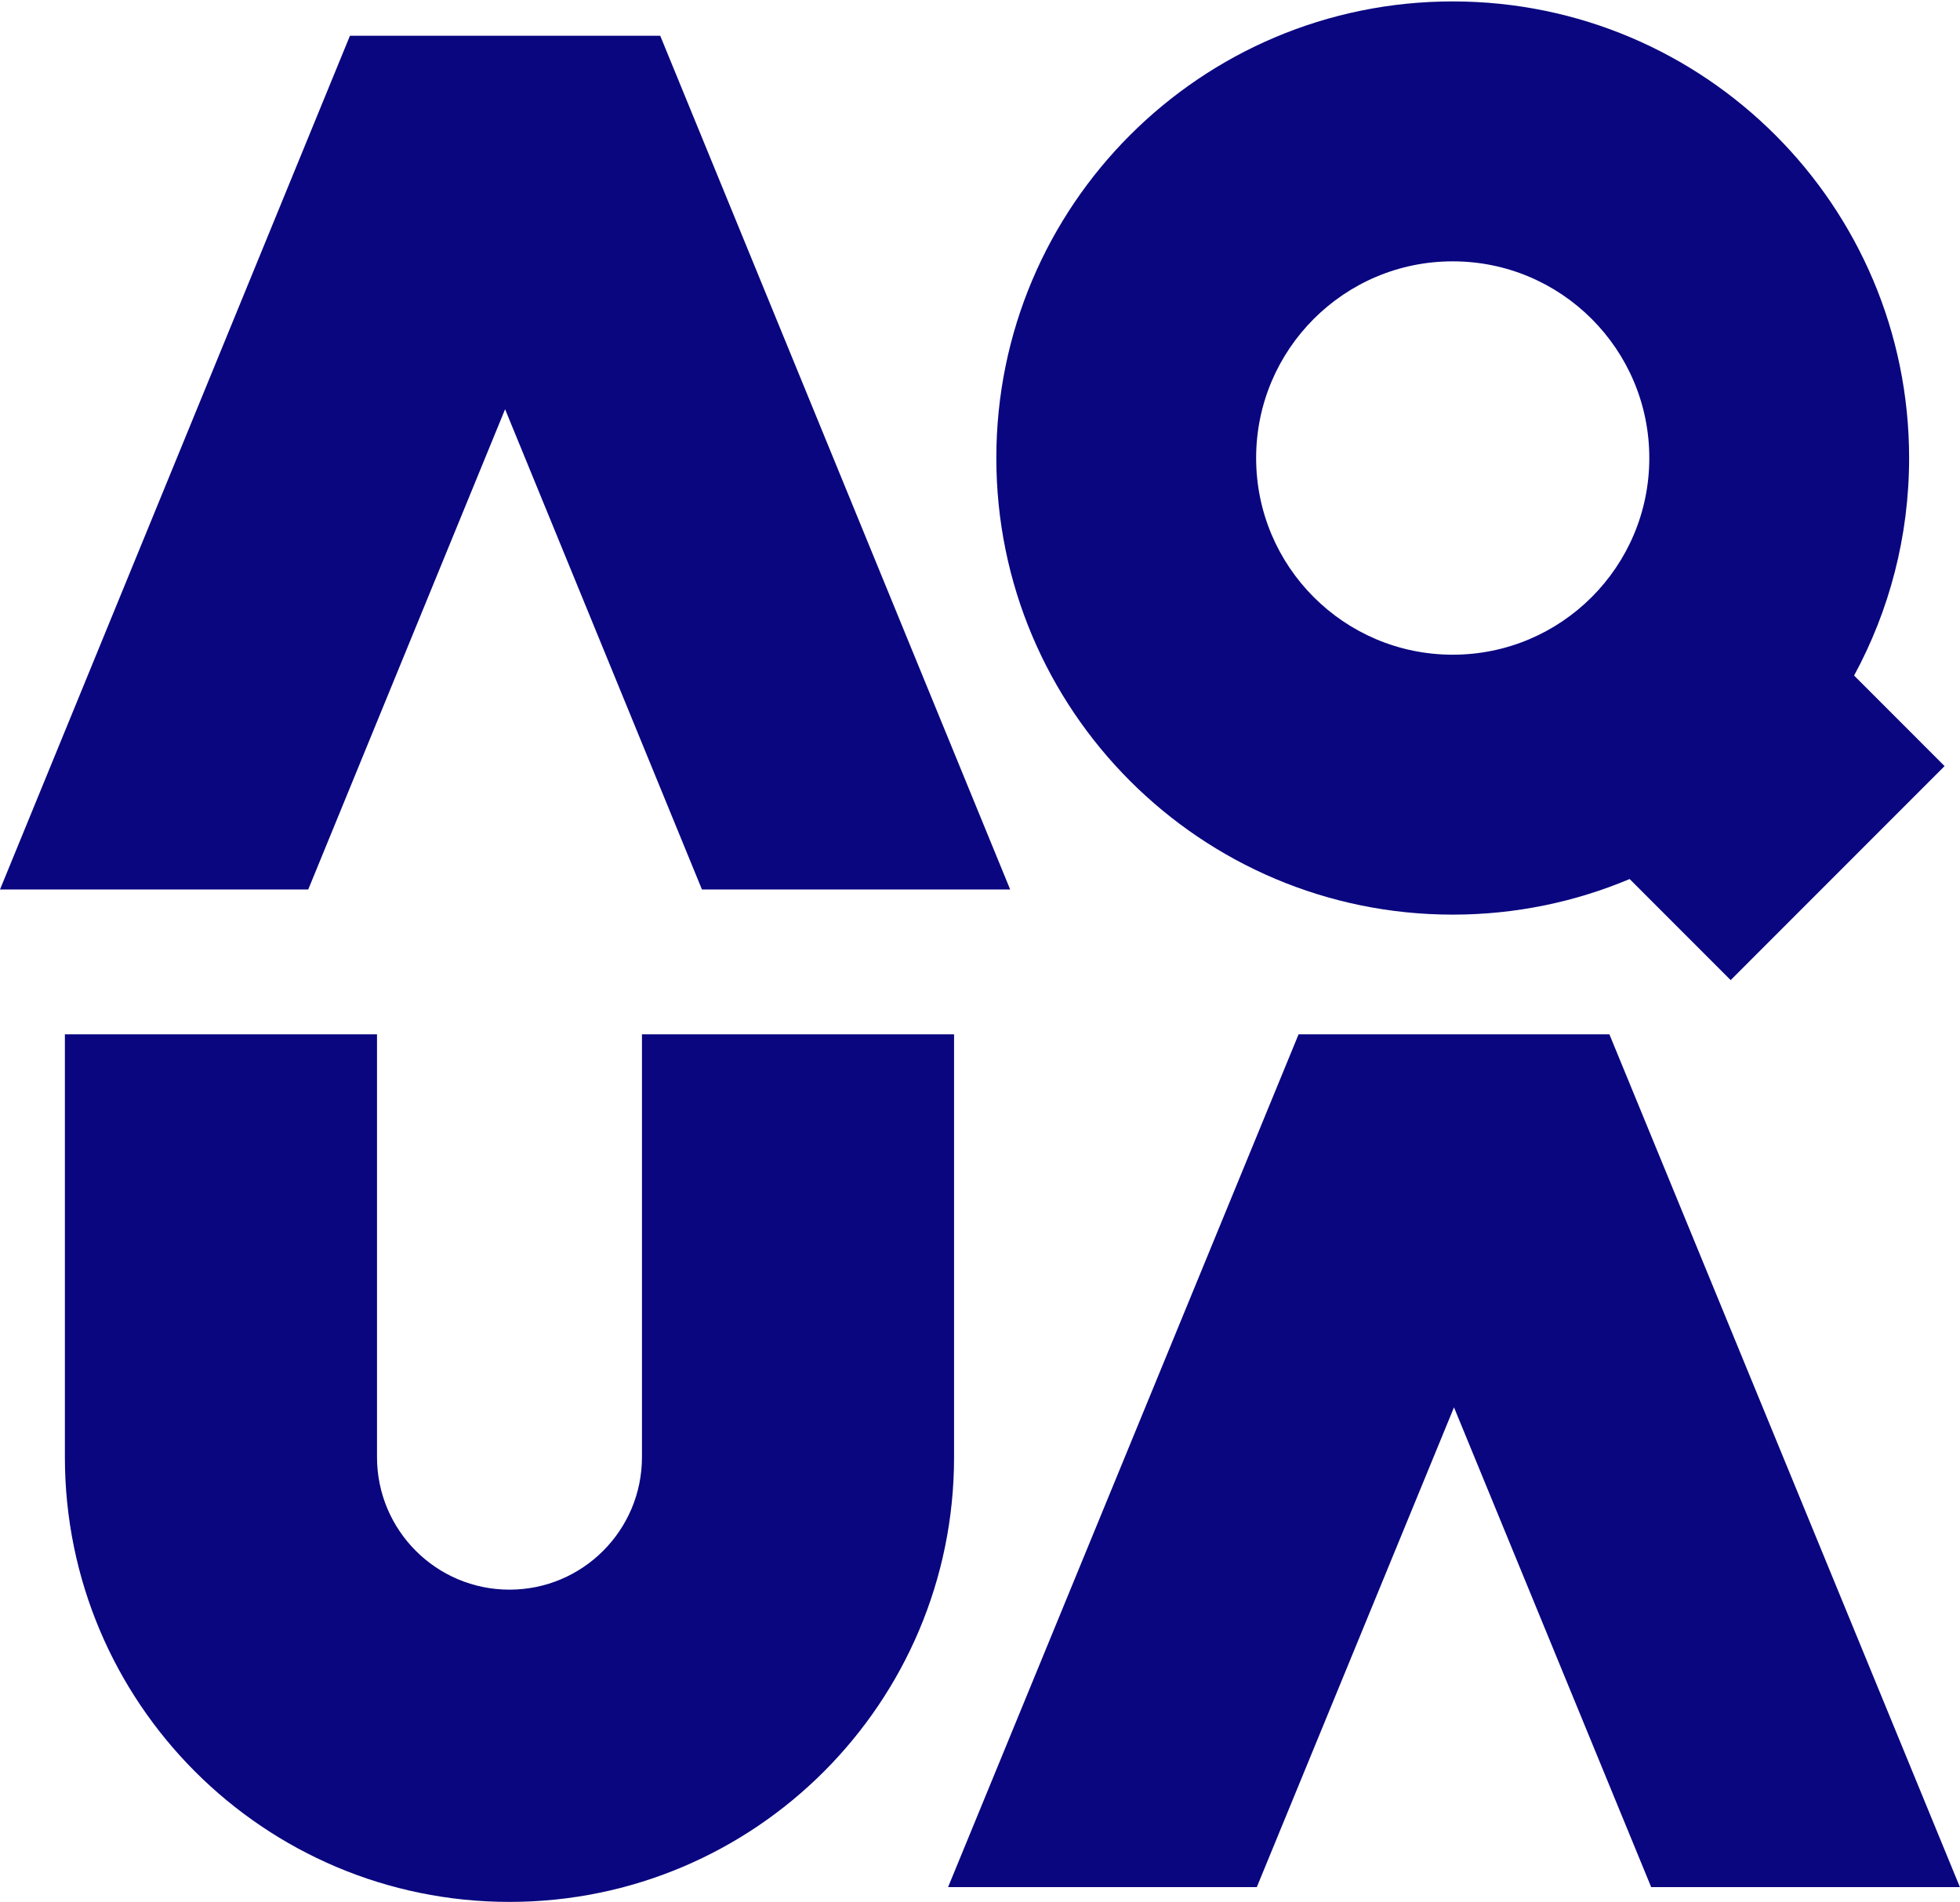 <?xml version="1.0" encoding="UTF-8"?> <svg xmlns="http://www.w3.org/2000/svg" width="877" height="851" viewBox="0 0 877 851" fill="none"><path fill-rule="evenodd" clip-rule="evenodd" d="M294.499 16H157.504H156.581L0 398H137.916L226.003 183.108L314.087 398H452L295.419 16H294.499Z" fill="#0A067F"></path><path fill-rule="evenodd" clip-rule="evenodd" d="M562.055 204.94C562.055 156.339 601.439 116.937 650.018 116.937C698.6 116.937 737.981 156.339 737.981 204.94C737.981 253.542 698.6 292.943 650.018 292.943C601.439 292.943 562.055 253.542 562.055 204.94V204.94ZM870.101 342.784L829.61 302.274C845.311 273.335 854.23 240.181 854.23 204.94C854.23 92.104 762.803 0.636 650.018 0.636C537.236 0.636 445.807 92.104 445.807 204.94C445.807 317.773 537.236 409.245 650.018 409.245C678.09 409.245 704.831 403.57 729.177 393.319L774.384 438.547L870.101 342.784Z" fill="#0A067F"></path><path fill-rule="evenodd" clip-rule="evenodd" d="M876.953 844.371L720.119 462.787H719.194H581.98H581.056L424.222 844.371H562.36L650.587 629.714L738.814 844.371H876.953Z" fill="#0A067F"></path><path fill-rule="evenodd" clip-rule="evenodd" d="M287.244 462.788V651.977C287.244 684.732 260.703 711.282 227.966 711.282C195.229 711.282 168.691 684.732 168.691 651.977V462.788H29.034V651.977C29.034 761.893 118.1 850.999 227.966 850.999C337.835 850.999 426.898 761.893 426.898 651.977V462.788H287.244Z" fill="#0A067F"></path></svg> 